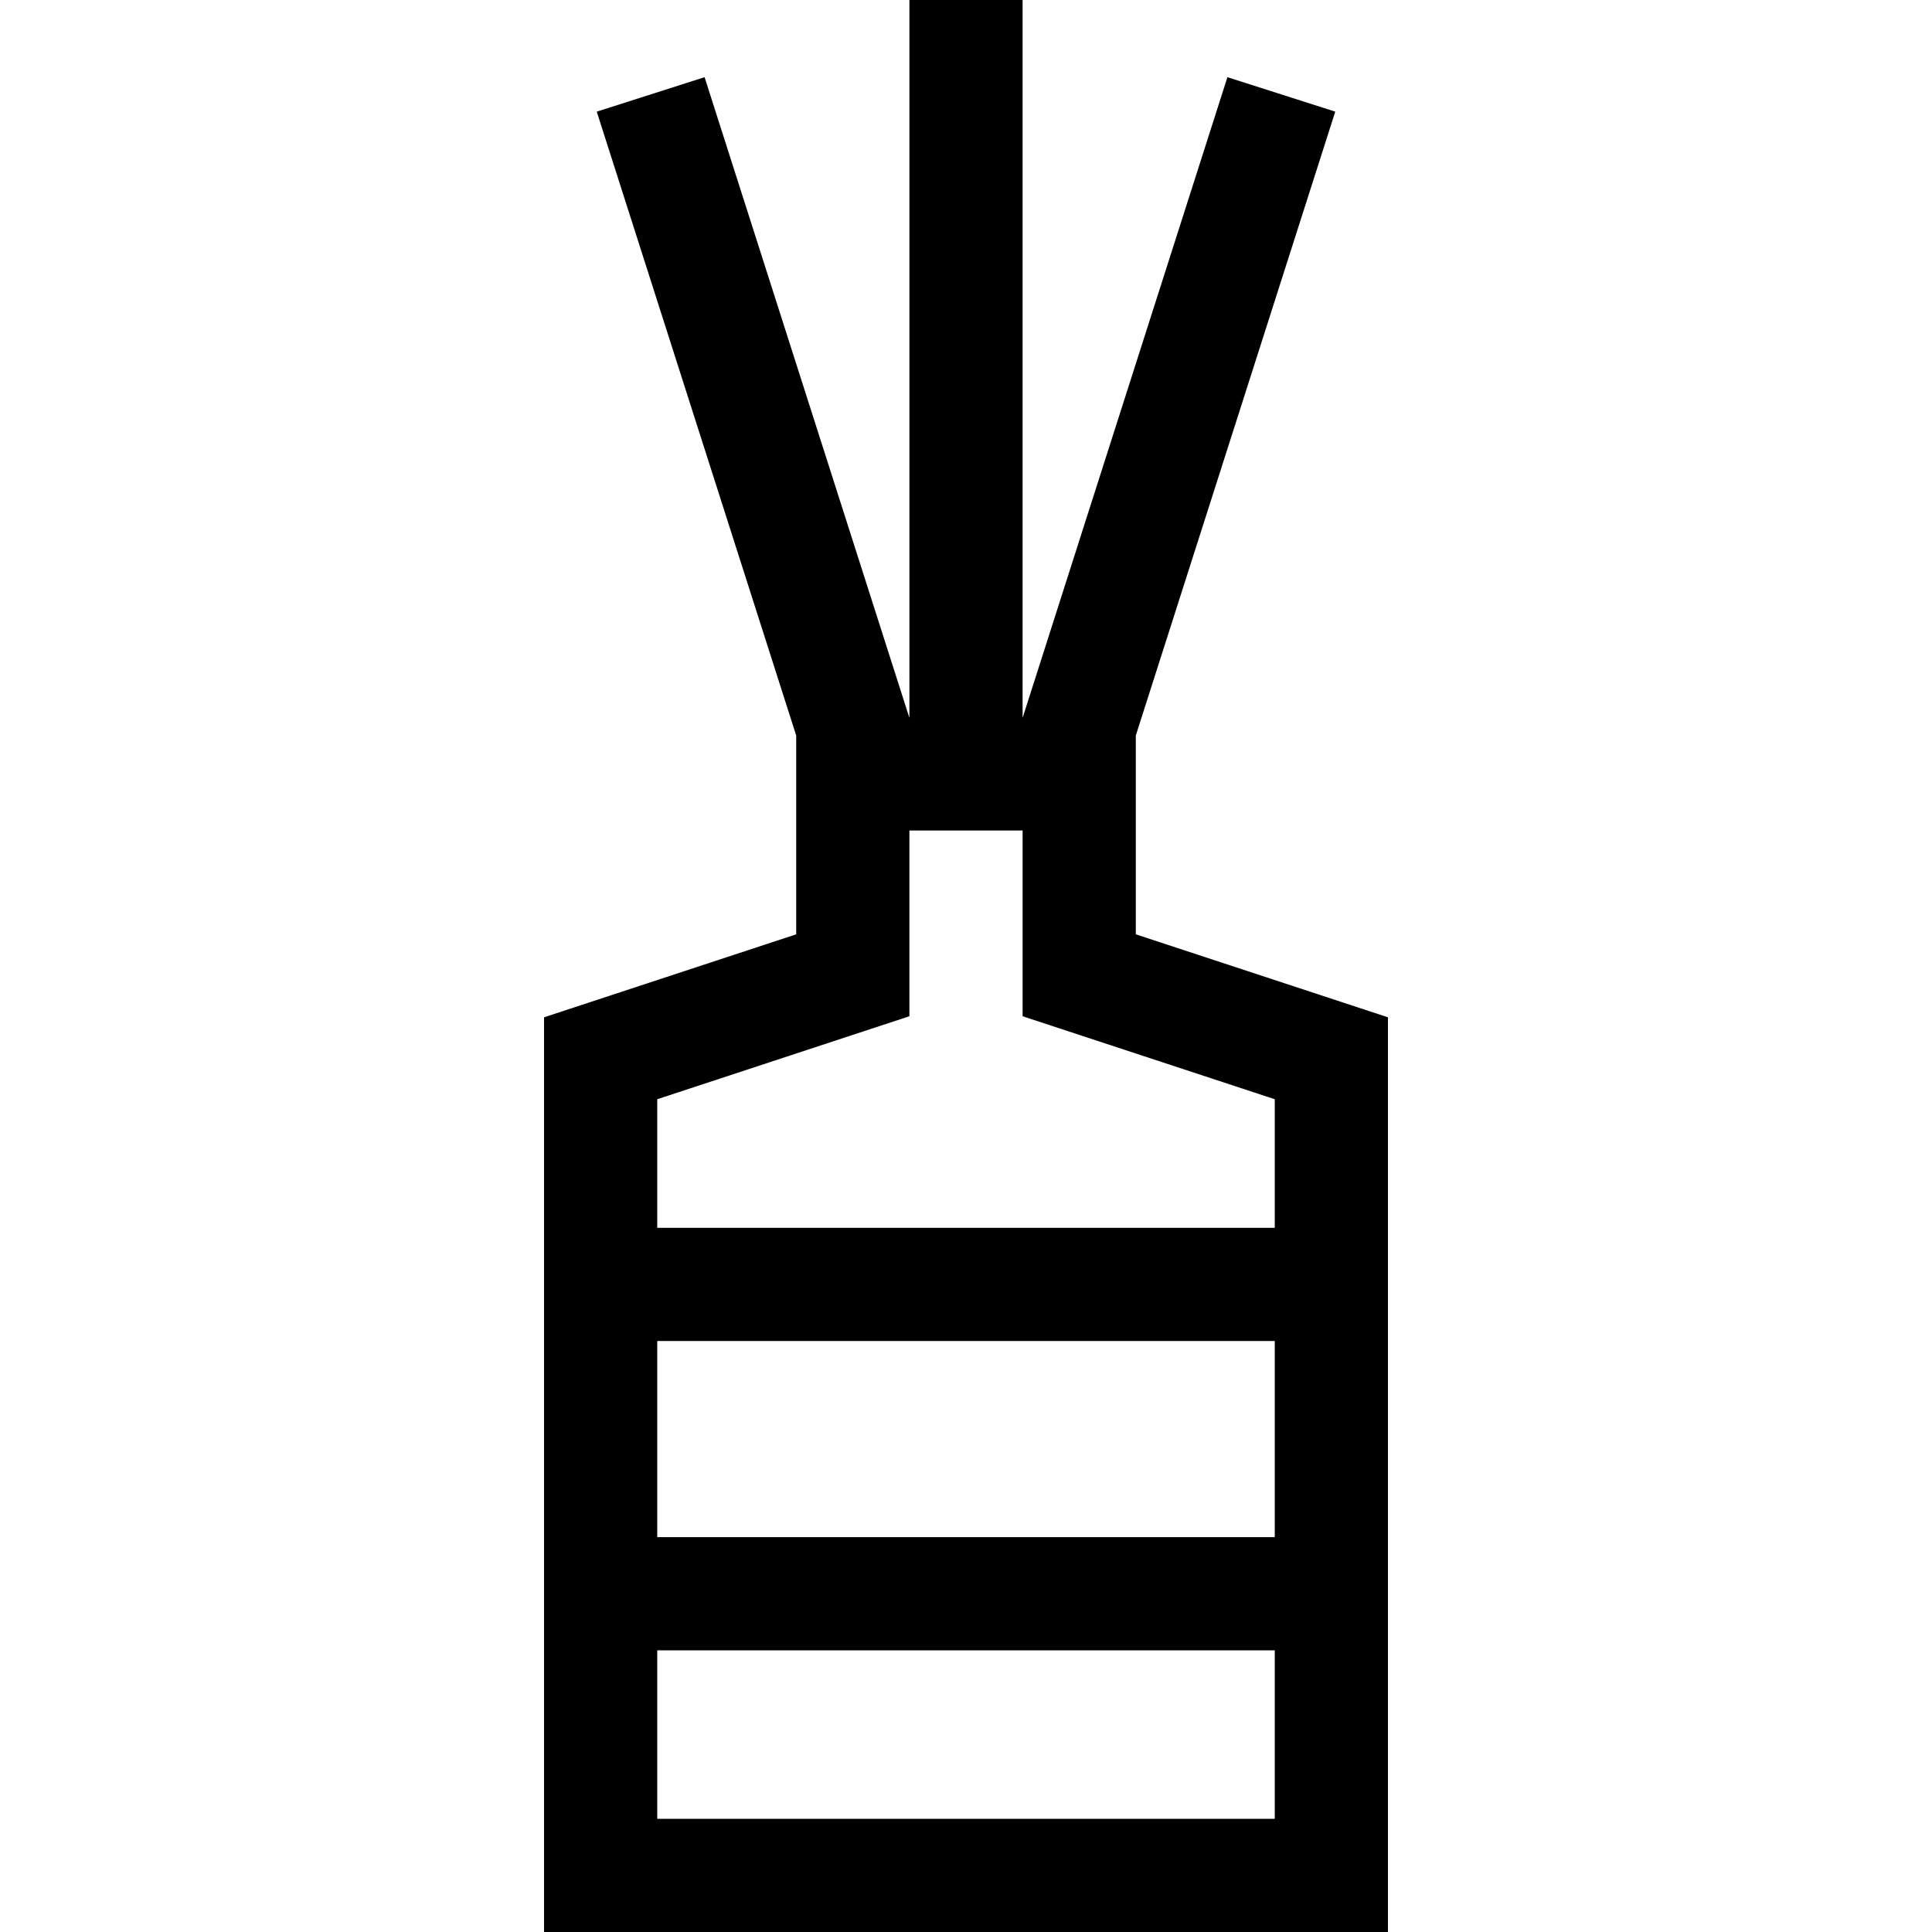 <!-- icon666.com - MILLIONS vector ICONS FREE --><svg id="Capa_1" enable-background="new 0 0 512 512" viewBox="0 0 512 512" xmlns="http://www.w3.org/2000/svg"><g><path d="m301 247.605v-52.687l52.855-165.328-28.575-9.136-54.233 169.637h-.047v-190.091h-30v190.091h-.047l-54.233-169.637-28.575 9.136 52.855 165.329v52.687l-66.824 21.993v242.401h223.648v-242.402zm-60 21.71v-49.224h30v49.224l66.824 21.993v34.074h-163.648v-34.074zm96.824 86.067v51.974h-163.648v-51.974zm-163.648 126.618v-44.644h163.648v44.644z"></path></g></svg>